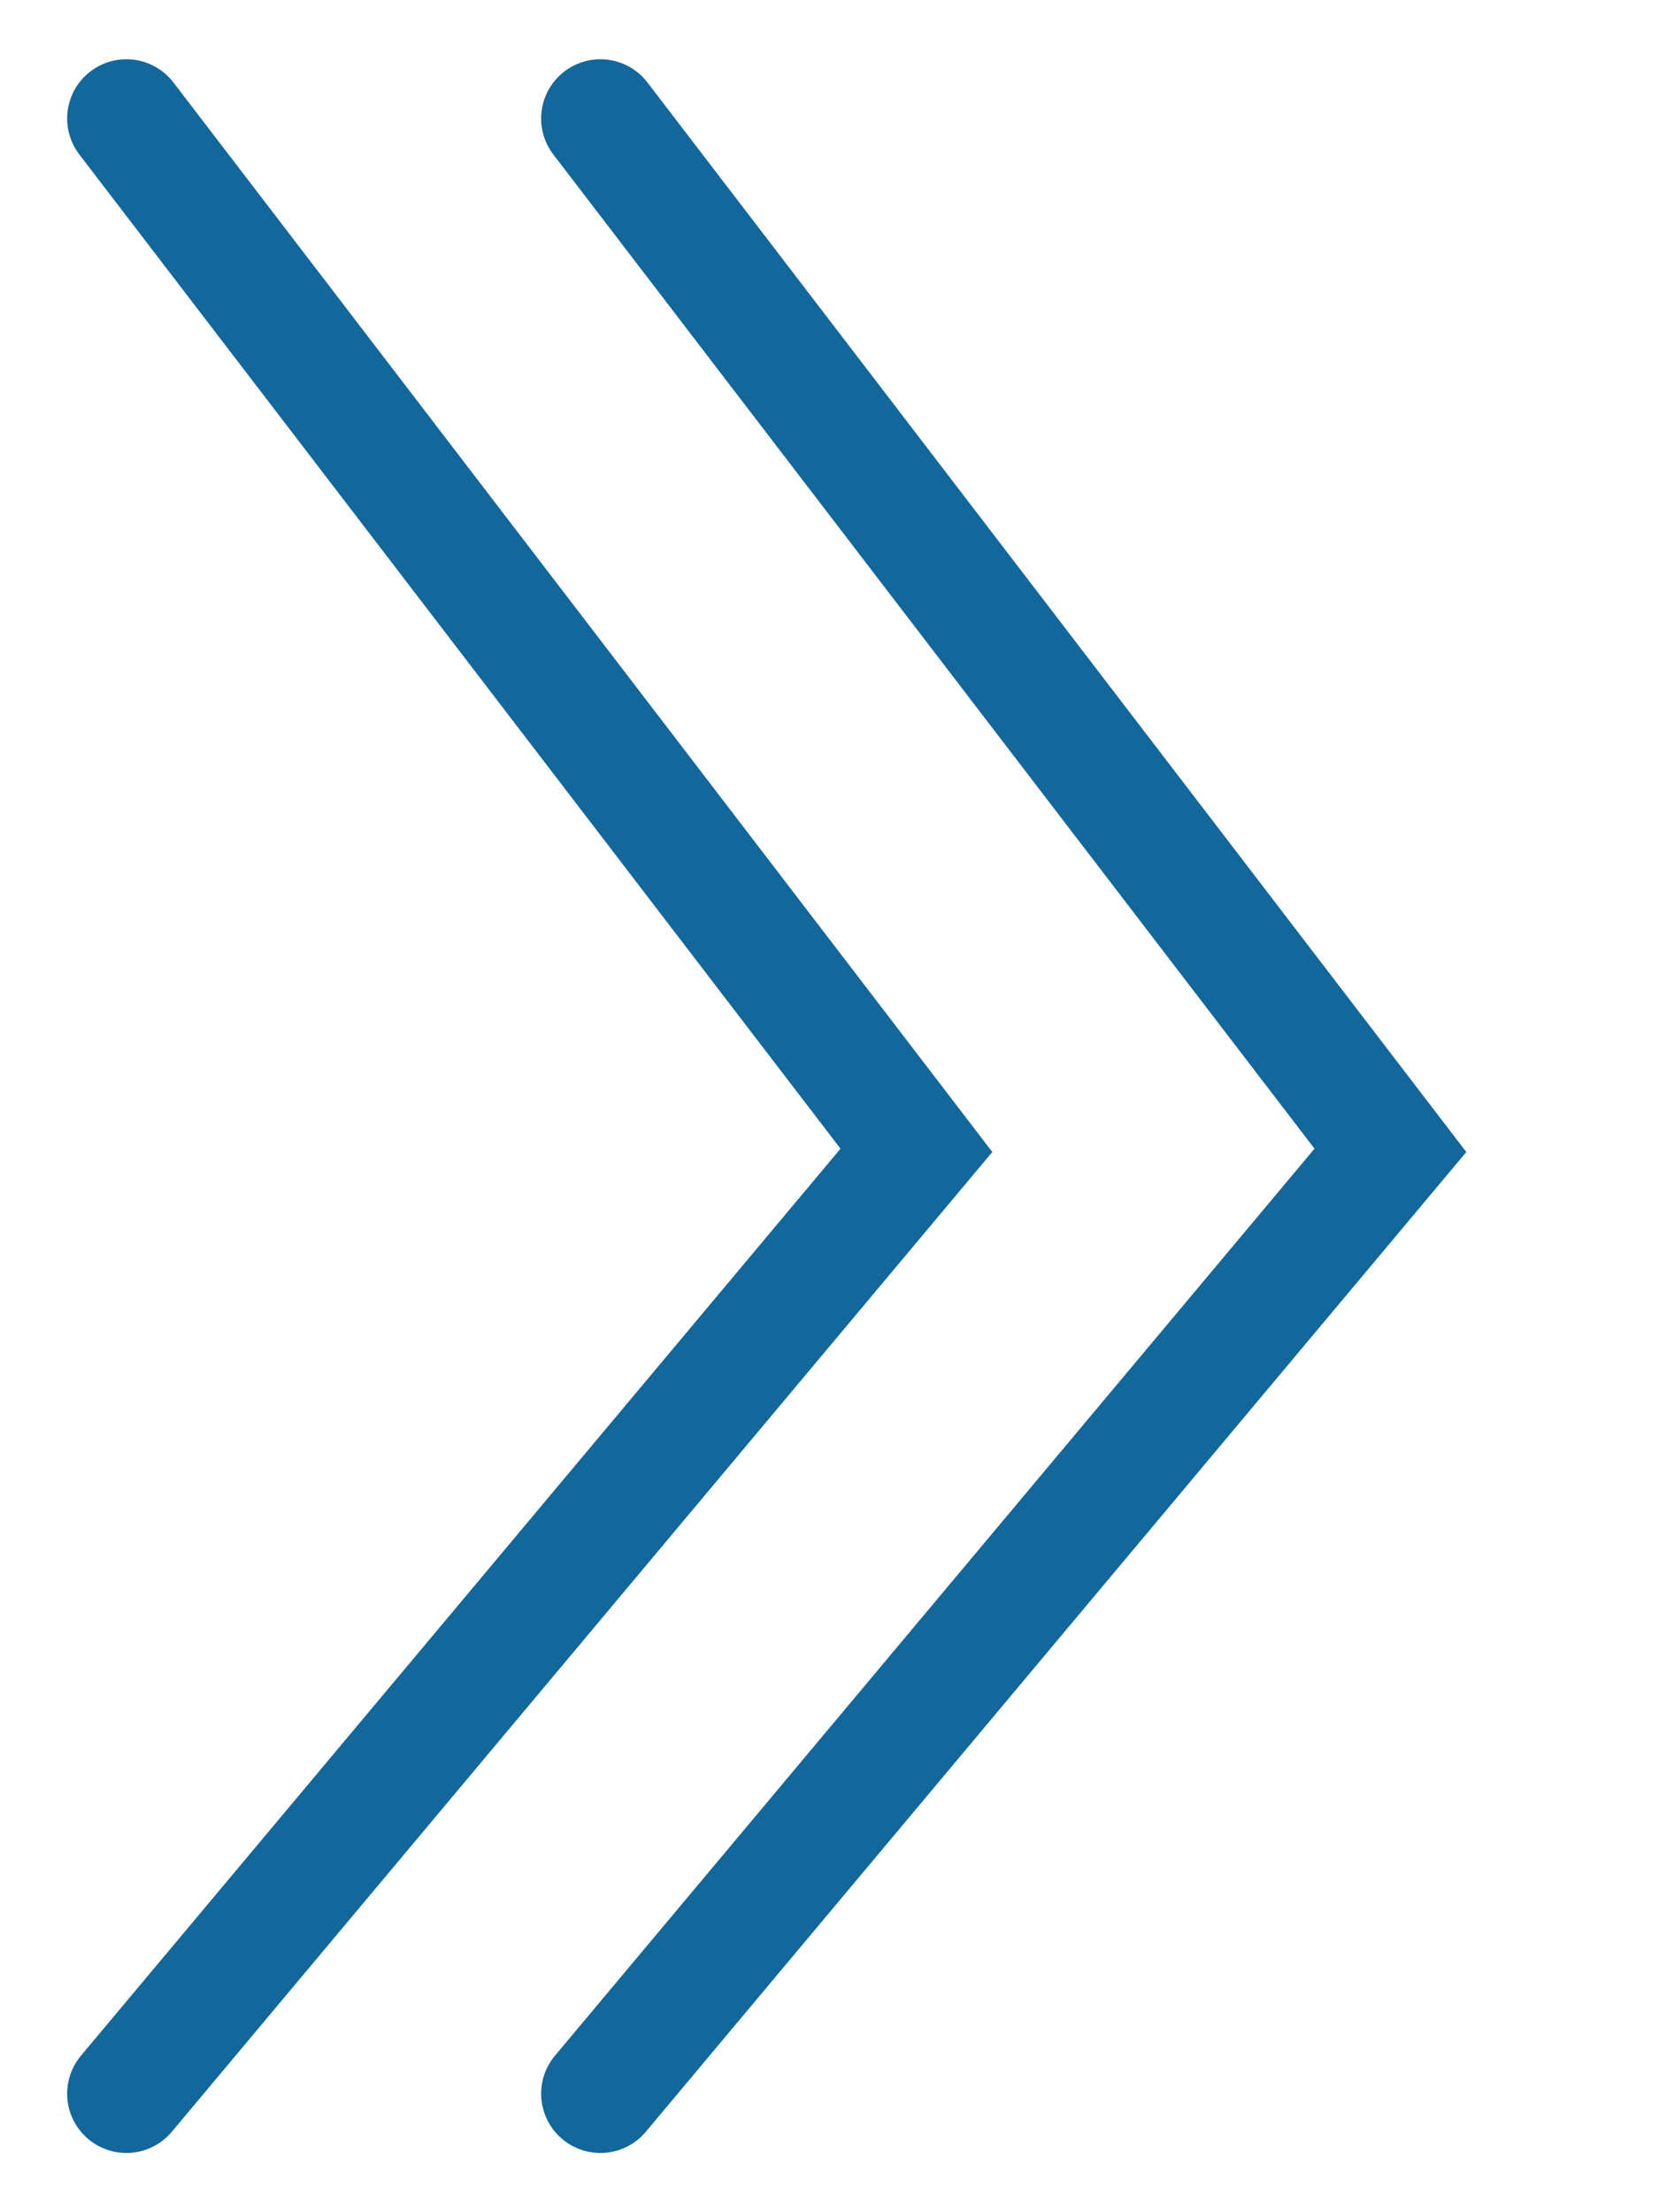 <svg xmlns="http://www.w3.org/2000/svg" width="21" height="28" viewBox="0 0 21 28" fill="none"><path d="M1.6 26.5L11.6 14.56L1.6 1.5" stroke="#12679B" stroke-width="1.5" stroke-linecap="round"></path><path d="M7.6 26.5L17.6 14.56L7.6 1.5" stroke="#12679B" stroke-width="1.5" stroke-linecap="round"></path></svg>